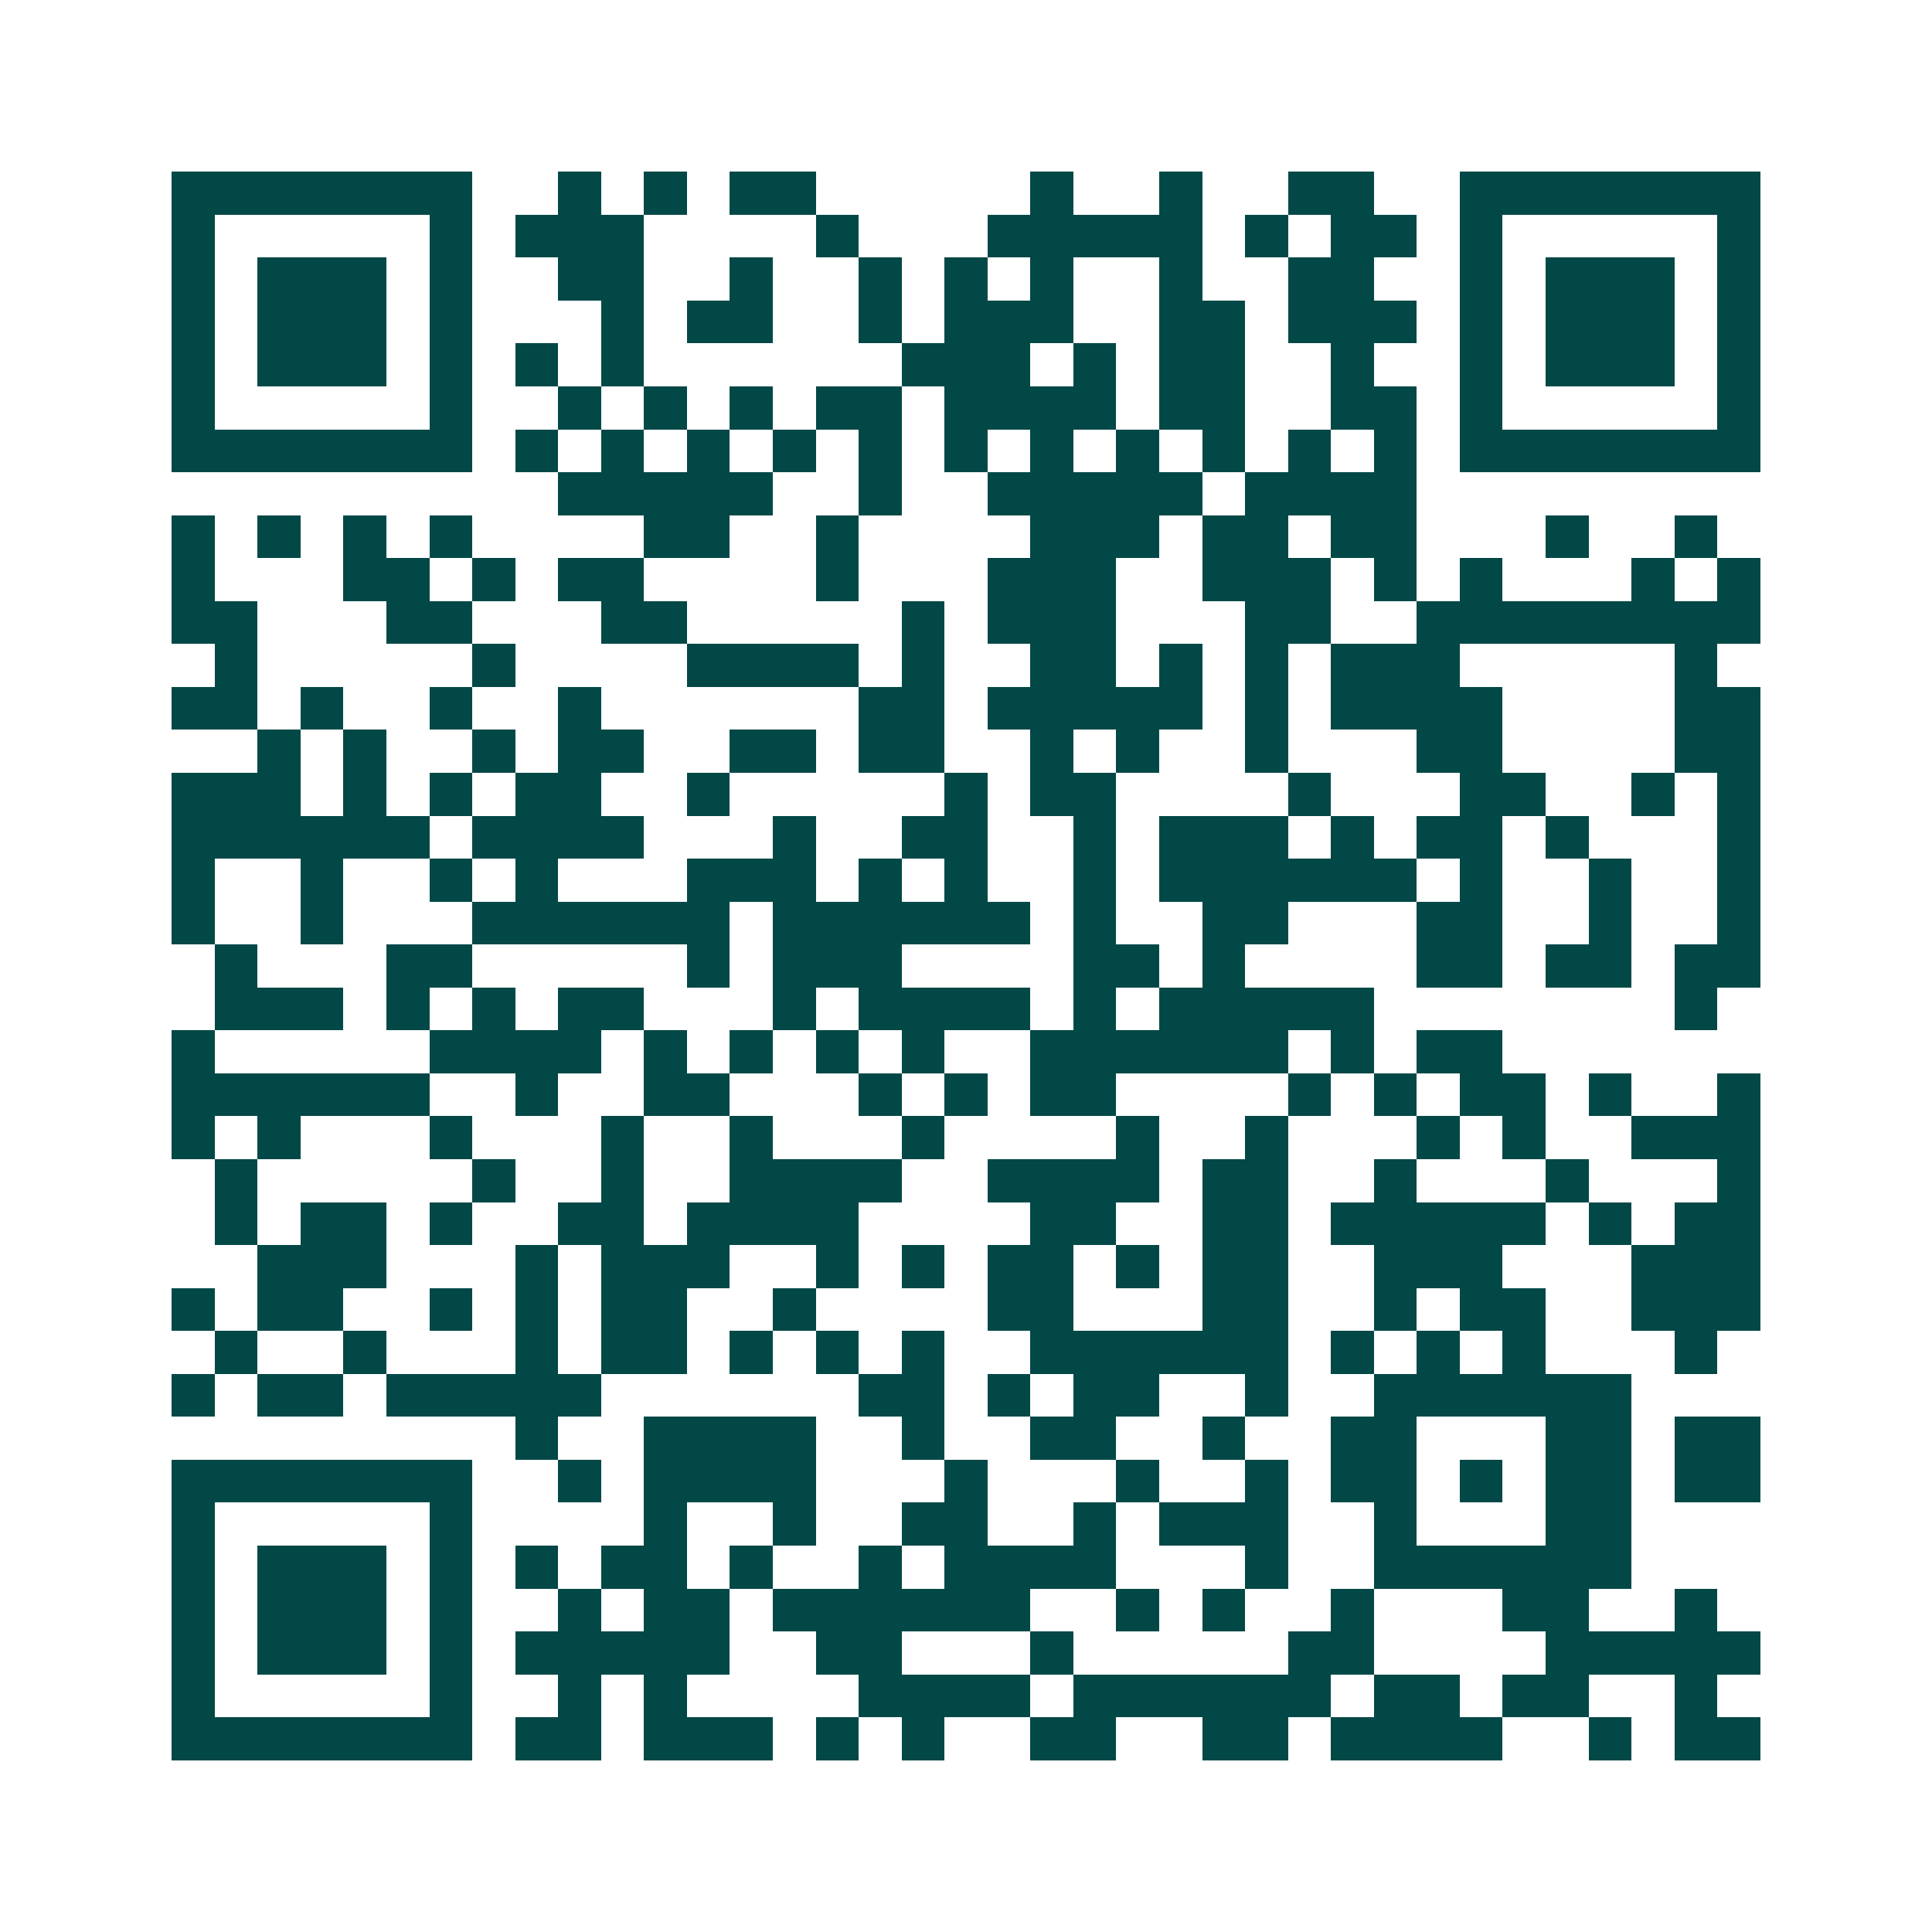 <svg xmlns="http://www.w3.org/2000/svg" width="200" height="200" viewBox="0 0 45 45" shape-rendering="crispEdges"><path fill="#ffffff" d="M0 0h45v45H0z"/><path stroke="#014847" d="M4 4.5h7m2 0h1m1 0h1m1 0h2m5 0h1m2 0h1m2 0h2m2 0h7M4 5.5h1m5 0h1m1 0h3m4 0h1m3 0h5m1 0h1m1 0h2m1 0h1m5 0h1M4 6.5h1m1 0h3m1 0h1m2 0h2m2 0h1m2 0h1m1 0h1m1 0h1m2 0h1m2 0h2m2 0h1m1 0h3m1 0h1M4 7.5h1m1 0h3m1 0h1m3 0h1m1 0h2m2 0h1m1 0h3m2 0h2m1 0h3m1 0h1m1 0h3m1 0h1M4 8.5h1m1 0h3m1 0h1m1 0h1m1 0h1m6 0h3m1 0h1m1 0h2m2 0h1m2 0h1m1 0h3m1 0h1M4 9.5h1m5 0h1m2 0h1m1 0h1m1 0h1m1 0h2m1 0h4m1 0h2m2 0h2m1 0h1m5 0h1M4 10.5h7m1 0h1m1 0h1m1 0h1m1 0h1m1 0h1m1 0h1m1 0h1m1 0h1m1 0h1m1 0h1m1 0h1m1 0h7M13 11.5h5m2 0h1m2 0h5m1 0h4M4 12.5h1m1 0h1m1 0h1m1 0h1m4 0h2m2 0h1m4 0h3m1 0h2m1 0h2m3 0h1m2 0h1M4 13.5h1m3 0h2m1 0h1m1 0h2m4 0h1m3 0h3m2 0h3m1 0h1m1 0h1m3 0h1m1 0h1M4 14.5h2m3 0h2m3 0h2m5 0h1m1 0h3m3 0h2m2 0h8M5 15.5h1m5 0h1m4 0h4m1 0h1m2 0h2m1 0h1m1 0h1m1 0h3m5 0h1M4 16.5h2m1 0h1m2 0h1m2 0h1m6 0h2m1 0h5m1 0h1m1 0h4m4 0h2M6 17.5h1m1 0h1m2 0h1m1 0h2m2 0h2m1 0h2m2 0h1m1 0h1m2 0h1m3 0h2m4 0h2M4 18.5h3m1 0h1m1 0h1m1 0h2m2 0h1m5 0h1m1 0h2m4 0h1m3 0h2m2 0h1m1 0h1M4 19.5h6m1 0h4m3 0h1m2 0h2m2 0h1m1 0h3m1 0h1m1 0h2m1 0h1m3 0h1M4 20.5h1m2 0h1m2 0h1m1 0h1m3 0h3m1 0h1m1 0h1m2 0h1m1 0h6m1 0h1m2 0h1m2 0h1M4 21.5h1m2 0h1m3 0h6m1 0h6m1 0h1m2 0h2m3 0h2m2 0h1m2 0h1M5 22.5h1m3 0h2m5 0h1m1 0h3m4 0h2m1 0h1m4 0h2m1 0h2m1 0h2M5 23.5h3m1 0h1m1 0h1m1 0h2m3 0h1m1 0h4m1 0h1m1 0h5m7 0h1M4 24.5h1m5 0h4m1 0h1m1 0h1m1 0h1m1 0h1m2 0h6m1 0h1m1 0h2M4 25.5h6m2 0h1m2 0h2m3 0h1m1 0h1m1 0h2m4 0h1m1 0h1m1 0h2m1 0h1m2 0h1M4 26.5h1m1 0h1m3 0h1m3 0h1m2 0h1m3 0h1m4 0h1m2 0h1m3 0h1m1 0h1m2 0h3M5 27.5h1m5 0h1m2 0h1m2 0h4m2 0h4m1 0h2m2 0h1m3 0h1m3 0h1M5 28.5h1m1 0h2m1 0h1m2 0h2m1 0h4m4 0h2m2 0h2m1 0h5m1 0h1m1 0h2M6 29.5h3m3 0h1m1 0h3m2 0h1m1 0h1m1 0h2m1 0h1m1 0h2m2 0h3m3 0h3M4 30.5h1m1 0h2m2 0h1m1 0h1m1 0h2m2 0h1m4 0h2m3 0h2m2 0h1m1 0h2m2 0h3M5 31.5h1m2 0h1m3 0h1m1 0h2m1 0h1m1 0h1m1 0h1m2 0h6m1 0h1m1 0h1m1 0h1m3 0h1M4 32.5h1m1 0h2m1 0h5m6 0h2m1 0h1m1 0h2m2 0h1m2 0h6M12 33.5h1m2 0h4m2 0h1m2 0h2m2 0h1m2 0h2m3 0h2m1 0h2M4 34.5h7m2 0h1m1 0h4m3 0h1m3 0h1m2 0h1m1 0h2m1 0h1m1 0h2m1 0h2M4 35.5h1m5 0h1m4 0h1m2 0h1m2 0h2m2 0h1m1 0h3m2 0h1m3 0h2M4 36.5h1m1 0h3m1 0h1m1 0h1m1 0h2m1 0h1m2 0h1m1 0h4m3 0h1m2 0h6M4 37.5h1m1 0h3m1 0h1m2 0h1m1 0h2m1 0h6m2 0h1m1 0h1m2 0h1m3 0h2m2 0h1M4 38.5h1m1 0h3m1 0h1m1 0h5m2 0h2m3 0h1m5 0h2m4 0h5M4 39.5h1m5 0h1m2 0h1m1 0h1m4 0h4m1 0h6m1 0h2m1 0h2m2 0h1M4 40.5h7m1 0h2m1 0h3m1 0h1m1 0h1m2 0h2m2 0h2m1 0h4m2 0h1m1 0h2"/></svg>
